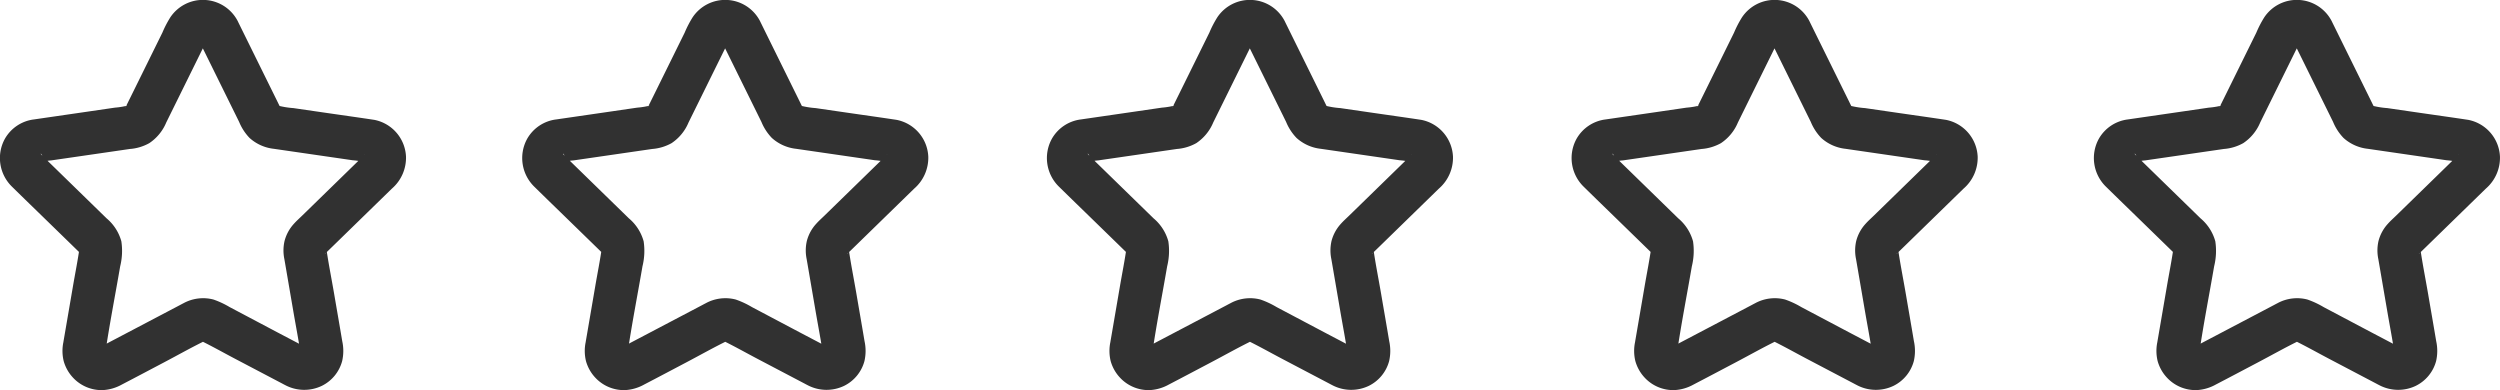 <svg xmlns="http://www.w3.org/2000/svg" width="435.582" height="67.988" viewBox="0 0 435.582 67.988">
  <g id="Group_10604" data-name="Group 10604" transform="translate(-734.209 -10029.006)">
    <path id="Path_18171" data-name="Path 18171" d="M179.219,162.29l6.832,13.842a8.918,8.918,0,0,0,1.821,2.8,7.527,7.527,0,0,0,4.25,1.894l8.813,1.28,4.909.713a12.588,12.588,0,0,1,2.616.472l-.9-.381a5.28,5.28,0,0,1,.51.267c.525.3-.792-.7-.28-.193s-.5-.8-.2-.285c.091.16.18.313.256.482l-.381-.9a3.726,3.726,0,0,1,.218.786q-.067-.5-.135-1a3.634,3.634,0,0,1,.005.82q.067-.5.135-1a3.512,3.512,0,0,1-.223.807q.19-.451.381-.9c-.062.132-.137.254-.2.384-.221.441.267-.414.327-.4,0,0-.216.231-.22.235-.052.054-.107.1-.16.156-.267.262-.536.522-.8.784l-2.944,2.87-6.813,6.641c-.485.472-1,.928-1.448,1.434a7.036,7.036,0,0,0-1.62,2.974,7.393,7.393,0,0,0-.027,3.2c.035.215.073.429.11.644q.725,4.224,1.449,8.449c.431,2.512.924,5.023,1.29,7.546q-.067-.5-.135-1a3.765,3.765,0,0,1-.011.812q.067-.5.135-1a3.656,3.656,0,0,1-.211.741l.381-.9a3.624,3.624,0,0,0-.292.526c-.017-.061.692-.89.206-.311q-.292.26.157-.1.463-.342.144-.118c-.175.1-.341.2-.526.277l.9-.381a3.76,3.76,0,0,1-.722.2l1-.135a3.622,3.622,0,0,1-.764.011l1,.135a3.718,3.718,0,0,1-.777-.2l.9.381c-.622-.267-1.214-.618-1.812-.933l-3.759-1.976L184.4,208.4a15.219,15.219,0,0,0-2.828-1.318,7.139,7.139,0,0,0-5.21.642c-.232.118-.461.242-.69.363l-7.661,4.028-4.532,2.382c-.72.378-1.432.805-2.18,1.126l.9-.381a3.7,3.7,0,0,1-.778.2l1.005-.135a3.653,3.653,0,0,1-.765-.011l1.005.135a3.746,3.746,0,0,1-.721-.2l.9.381a5.712,5.712,0,0,1-.526-.277c-.5-.285.7.675.3.219-.316-.361-.112-.342.206.311-.087-.179-.208-.342-.292-.526l.381.9a3.6,3.6,0,0,1-.211-.741l.135,1a3.766,3.766,0,0,1-.011-.812q-.067.5-.135,1c.745-5.143,1.755-10.261,2.634-15.383a11.232,11.232,0,0,0,.207-4.359,7.984,7.984,0,0,0-2.568-4l-6.421-6.259-3.581-3.49-1-.975c-.074-.072-.15-.144-.223-.217-.043-.044-.089-.093-.132-.134-.238-.23-.088-.4.3.41-.084-.173-.2-.331-.283-.507l.381.9a3.494,3.494,0,0,1-.223-.807q.067.5.135,1a3.629,3.629,0,0,1,0-.82q-.067.5-.135,1a3.721,3.721,0,0,1,.218-.786l-.381.9c.076-.168.165-.322.256-.482.293-.515-.713.79-.2.285s-.8.491-.28.193a5.271,5.271,0,0,1,.51-.267l-.9.381a10.967,10.967,0,0,1,2.3-.425l4.32-.627,9.391-1.365a8.189,8.189,0,0,0,3.381-1.015,8.033,8.033,0,0,0,2.959-3.608l4.127-8.362,2.166-4.387c.178-.362.355-.725.536-1.086.045-.09.088-.182.138-.27s.121-.173.161-.26q-.677.836-.313.419a2.088,2.088,0,0,1,.153-.152c.256-.333-.88.574-.376.285a5.459,5.459,0,0,1,.489-.261l-.9.381a3.631,3.631,0,0,1,.791-.213l-1,.135a3.685,3.685,0,0,1,.815,0l-1.005-.135a3.649,3.649,0,0,1,.791.213l-.9-.381a3.725,3.725,0,0,1,.371.186c.661.392-.422-.424-.259-.211.1.125.5.578.045,0s-.053-.021.029.135a3.81,3.81,0,0,0,5.171,1.356,3.865,3.865,0,0,0,1.356-5.172,6.828,6.828,0,0,0-11.687-.521,18.622,18.622,0,0,0-1.376,2.656l-5.252,10.642-.9,1.818c-.061.124-.12.249-.183.372a3.841,3.841,0,0,0-.2.353c.252-.652.512-.579.246-.332-.039.036-.266.206-.269.249,0-.052.684-.442.39-.329-.137.052-.275.146-.41.206l.9-.381a12.714,12.714,0,0,1-2.6.469l-4.787.7-9.322,1.355a6.771,6.771,0,0,0-5.07,3.4,6.965,6.965,0,0,0,1.275,8.336c2.034,2,4.089,3.985,6.133,5.977l4.109,4,1.241,1.21c.1.1.209.2.312.3l.052.051c.056.05-.149-.077.143.148q-.559-.772-.239-.288a2.931,2.931,0,0,1,.179.348l-.381-.9a3.944,3.944,0,0,1,.217.749q-.067-.5-.135-1a3.961,3.961,0,0,1,.02.787q.068-.5.135-1c-.322,2.329-.79,4.646-1.187,6.963l-1.563,9.113c-.034.2-.071.4-.1.6a7.491,7.491,0,0,0,.048,3.3,6.95,6.95,0,0,0,1.6,2.865,6.808,6.808,0,0,0,5.2,2.2,7.641,7.641,0,0,0,3.314-.956c2.454-1.275,4.9-2.574,7.345-3.861,2.489-1.309,4.949-2.705,7.483-3.926l-.9.381a4.019,4.019,0,0,1,.811-.229l-1,.135a4,4,0,0,1,.836,0l-1-.135a4,4,0,0,1,.811.229l-.9-.381c2.122,1.022,4.183,2.191,6.268,3.287l8.184,4.3c.18.095.359.194.541.284a7.083,7.083,0,0,0,6.387.13A6.758,6.758,0,0,0,204,217.818a7.935,7.935,0,0,0,.017-3.483c-.455-2.728-.935-5.453-1.4-8.179-.474-2.767-1.036-5.534-1.42-8.316q.068.5.135,1a4,4,0,0,1,.02-.787q-.067.5-.135,1a4.016,4.016,0,0,1,.217-.749l-.381.9a3.608,3.608,0,0,0,.285-.514c-.078.332-.586.652-.206.308l.031-.03c.083-.076.161-.157.242-.236l1.03-1,3.435-3.348,6.8-6.626a7.114,7.114,0,0,0,2.458-5.567,6.844,6.844,0,0,0-5.526-6.412c-2.79-.422-5.585-.811-8.378-1.217l-5.713-.831a14.858,14.858,0,0,1-3.029-.531l.9.381c-.062-.027-.48-.181-.489-.253s.743.717.331.256l-.131-.129q-.379-.431.246.332a2.024,2.024,0,0,0-.186-.325c-.023-.043-.043-.088-.065-.131-.14-.278-.276-.559-.413-.838l-1.708-3.462-4.22-8.55-.994-2.015a3.8,3.8,0,0,0-5.171-1.356,3.875,3.875,0,0,0-1.356,5.171" transform="translate(589.821 9874.11)" fill="#313131"/>
    <path id="Path_18172" data-name="Path 18172" d="M179.219,162.29l6.832,13.842a8.918,8.918,0,0,0,1.821,2.8,7.527,7.527,0,0,0,4.25,1.894l8.813,1.28,4.909.713a12.588,12.588,0,0,1,2.616.472l-.9-.381a5.28,5.28,0,0,1,.51.267c.525.3-.792-.7-.28-.193s-.5-.8-.2-.285c.091.16.18.313.256.482l-.381-.9a3.726,3.726,0,0,1,.218.786q-.067-.5-.135-1a3.634,3.634,0,0,1,.005.82q.067-.5.135-1a3.512,3.512,0,0,1-.223.807q.19-.451.381-.9c-.062.132-.137.254-.2.384-.221.441.267-.414.327-.4,0,0-.216.231-.22.235-.052.054-.107.1-.16.156-.267.262-.536.522-.8.784l-2.944,2.87-6.813,6.641c-.485.472-1,.928-1.448,1.434a7.036,7.036,0,0,0-1.62,2.974,7.393,7.393,0,0,0-.027,3.2c.035.215.073.429.11.644q.725,4.224,1.449,8.449c.431,2.512.924,5.023,1.29,7.546q-.067-.5-.135-1a3.765,3.765,0,0,1-.011.812q.067-.5.135-1a3.656,3.656,0,0,1-.211.741l.381-.9a3.624,3.624,0,0,0-.292.526c-.017-.061.692-.89.206-.311q-.292.26.157-.1.463-.342.144-.118c-.175.1-.341.2-.526.277l.9-.381a3.76,3.76,0,0,1-.722.2l1-.135a3.622,3.622,0,0,1-.764.011l1,.135a3.718,3.718,0,0,1-.777-.2l.9.381c-.622-.267-1.214-.618-1.812-.933l-3.759-1.976L184.4,208.4a15.219,15.219,0,0,0-2.828-1.318,7.139,7.139,0,0,0-5.21.642c-.232.118-.461.242-.69.363l-7.661,4.028-4.532,2.382c-.72.378-1.432.805-2.18,1.126l.9-.381a3.7,3.7,0,0,1-.778.2l1.005-.135a3.653,3.653,0,0,1-.765-.011l1.005.135a3.746,3.746,0,0,1-.721-.2l.9.381a5.712,5.712,0,0,1-.526-.277c-.5-.285.7.675.3.219-.316-.361-.112-.342.206.311-.087-.179-.208-.342-.292-.526l.381.9a3.6,3.6,0,0,1-.211-.741l.135,1a3.766,3.766,0,0,1-.011-.812q-.067.5-.135,1c.745-5.143,1.755-10.261,2.634-15.383a11.232,11.232,0,0,0,.207-4.359,7.984,7.984,0,0,0-2.568-4l-6.421-6.259-3.581-3.49-1-.975c-.074-.072-.15-.144-.223-.217-.043-.044-.089-.093-.132-.134-.238-.23-.088-.4.3.41-.084-.173-.2-.331-.283-.507l.381.9a3.494,3.494,0,0,1-.223-.807q.067.5.135,1a3.629,3.629,0,0,1,0-.82q-.067.5-.135,1a3.721,3.721,0,0,1,.218-.786l-.381.9c.076-.168.165-.322.256-.482.293-.515-.713.79-.2.285s-.8.491-.28.193a5.271,5.271,0,0,1,.51-.267l-.9.381a10.967,10.967,0,0,1,2.3-.425l4.32-.627,9.391-1.365a8.189,8.189,0,0,0,3.381-1.015,8.033,8.033,0,0,0,2.959-3.608l4.127-8.362,2.166-4.387c.178-.362.355-.725.536-1.086.045-.09.088-.182.138-.27s.121-.173.161-.26q-.677.836-.313.419a2.088,2.088,0,0,1,.153-.152c.256-.333-.88.574-.376.285a5.459,5.459,0,0,1,.489-.261l-.9.381a3.631,3.631,0,0,1,.791-.213l-1,.135a3.685,3.685,0,0,1,.815,0l-1.005-.135a3.649,3.649,0,0,1,.791.213l-.9-.381a3.725,3.725,0,0,1,.371.186c.661.392-.422-.424-.259-.211.1.125.5.578.045,0s-.053-.021.029.135a3.81,3.81,0,0,0,5.171,1.356,3.865,3.865,0,0,0,1.356-5.172,6.828,6.828,0,0,0-11.687-.521,18.622,18.622,0,0,0-1.376,2.656l-5.252,10.642-.9,1.818c-.061.124-.12.249-.183.372a3.841,3.841,0,0,0-.2.353c.252-.652.512-.579.246-.332-.039.036-.266.206-.269.249,0-.052.684-.442.39-.329-.137.052-.275.146-.41.206l.9-.381a12.714,12.714,0,0,1-2.6.469l-4.787.7-9.322,1.355a6.771,6.771,0,0,0-5.07,3.4,6.965,6.965,0,0,0,1.275,8.336c2.034,2,4.089,3.985,6.133,5.977l4.109,4,1.241,1.21c.1.1.209.2.312.3l.052.051c.056.05-.149-.077.143.148q-.559-.772-.239-.288a2.931,2.931,0,0,1,.179.348l-.381-.9a3.944,3.944,0,0,1,.217.749q-.067-.5-.135-1a3.961,3.961,0,0,1,.02.787q.068-.5.135-1c-.322,2.329-.79,4.646-1.187,6.963l-1.563,9.113c-.034.2-.071.4-.1.6a7.491,7.491,0,0,0,.048,3.3,6.95,6.95,0,0,0,1.6,2.865,6.808,6.808,0,0,0,5.2,2.2,7.641,7.641,0,0,0,3.314-.956c2.454-1.275,4.9-2.574,7.345-3.861,2.489-1.309,4.949-2.705,7.483-3.926l-.9.381a4.019,4.019,0,0,1,.811-.229l-1,.135a4,4,0,0,1,.836,0l-1-.135a4,4,0,0,1,.811.229l-.9-.381c2.122,1.022,4.183,2.191,6.268,3.287l8.184,4.3c.18.095.359.194.541.284a7.083,7.083,0,0,0,6.387.13A6.758,6.758,0,0,0,204,217.818a7.935,7.935,0,0,0,.017-3.483c-.455-2.728-.935-5.453-1.4-8.179-.474-2.767-1.036-5.534-1.42-8.316q.068.5.135,1a4,4,0,0,1,.02-.787q-.067.5-.135,1a4.016,4.016,0,0,1,.217-.749l-.381.9a3.608,3.608,0,0,0,.285-.514c-.078.332-.586.652-.206.308l.031-.03c.083-.076.161-.157.242-.236l1.03-1,3.435-3.348,6.8-6.626a7.114,7.114,0,0,0,2.458-5.567,6.844,6.844,0,0,0-5.526-6.412c-2.79-.422-5.585-.811-8.378-1.217l-5.713-.831a14.858,14.858,0,0,1-3.029-.531l.9.381c-.062-.027-.48-.181-.489-.253s.743.717.331.256l-.131-.129q-.379-.431.246.332a2.024,2.024,0,0,0-.186-.325c-.023-.043-.043-.088-.065-.131-.14-.278-.276-.559-.413-.838l-1.708-3.462-4.22-8.55-.994-2.015a3.8,3.8,0,0,0-5.171-1.356,3.875,3.875,0,0,0-1.356,5.171" transform="translate(680.821 9874.11)" fill="#313131"/>
    <path id="Path_18173" data-name="Path 18173" d="M179.219,162.29l6.832,13.842a8.918,8.918,0,0,0,1.821,2.8,7.527,7.527,0,0,0,4.25,1.894l8.813,1.28,4.909.713a12.588,12.588,0,0,1,2.616.472l-.9-.381a5.28,5.28,0,0,1,.51.267c.525.3-.792-.7-.28-.193s-.5-.8-.2-.285c.091.16.18.313.256.482l-.381-.9a3.726,3.726,0,0,1,.218.786q-.067-.5-.135-1a3.634,3.634,0,0,1,.005.82q.067-.5.135-1a3.512,3.512,0,0,1-.223.807q.19-.451.381-.9c-.062.132-.137.254-.2.384-.221.441.267-.414.327-.4,0,0-.216.231-.22.235-.052.054-.107.1-.16.156-.267.262-.536.522-.8.784l-2.944,2.87-6.813,6.641c-.485.472-1,.928-1.448,1.434a7.036,7.036,0,0,0-1.62,2.974,7.393,7.393,0,0,0-.027,3.2c.035.215.073.429.11.644q.725,4.224,1.449,8.449c.431,2.512.924,5.023,1.29,7.546q-.067-.5-.135-1a3.765,3.765,0,0,1-.011.812q.067-.5.135-1a3.656,3.656,0,0,1-.211.741l.381-.9a3.624,3.624,0,0,0-.292.526c-.017-.061.692-.89.206-.311q-.292.26.157-.1.463-.342.144-.118c-.175.1-.341.2-.526.277l.9-.381a3.76,3.76,0,0,1-.722.2l1-.135a3.622,3.622,0,0,1-.764.011l1,.135a3.718,3.718,0,0,1-.777-.2l.9.381c-.622-.267-1.214-.618-1.812-.933l-3.759-1.976L184.4,208.4a15.219,15.219,0,0,0-2.828-1.318,7.139,7.139,0,0,0-5.21.642c-.232.118-.461.242-.69.363l-7.661,4.028-4.532,2.382c-.72.378-1.432.805-2.18,1.126l.9-.381a3.7,3.7,0,0,1-.778.2l1.005-.135a3.653,3.653,0,0,1-.765-.011l1.005.135a3.746,3.746,0,0,1-.721-.2l.9.381a5.712,5.712,0,0,1-.526-.277c-.5-.285.7.675.3.219-.316-.361-.112-.342.206.311-.087-.179-.208-.342-.292-.526l.381.9a3.6,3.6,0,0,1-.211-.741l.135,1a3.766,3.766,0,0,1-.011-.812q-.067.5-.135,1c.745-5.143,1.755-10.261,2.634-15.383a11.232,11.232,0,0,0,.207-4.359,7.984,7.984,0,0,0-2.568-4l-6.421-6.259-3.581-3.49-1-.975c-.074-.072-.15-.144-.223-.217-.043-.044-.089-.093-.132-.134-.238-.23-.088-.4.3.41-.084-.173-.2-.331-.283-.507l.381.9a3.494,3.494,0,0,1-.223-.807q.067.5.135,1a3.629,3.629,0,0,1,0-.82q-.067.5-.135,1a3.721,3.721,0,0,1,.218-.786l-.381.9c.076-.168.165-.322.256-.482.293-.515-.713.79-.2.285s-.8.491-.28.193a5.271,5.271,0,0,1,.51-.267l-.9.381a10.967,10.967,0,0,1,2.3-.425l4.32-.627,9.391-1.365a8.189,8.189,0,0,0,3.381-1.015,8.033,8.033,0,0,0,2.959-3.608l4.127-8.362,2.166-4.387c.178-.362.355-.725.536-1.086.045-.09.088-.182.138-.27s.121-.173.161-.26q-.677.836-.313.419a2.088,2.088,0,0,1,.153-.152c.256-.333-.88.574-.376.285a5.459,5.459,0,0,1,.489-.261l-.9.381a3.631,3.631,0,0,1,.791-.213l-1,.135a3.685,3.685,0,0,1,.815,0l-1.005-.135a3.649,3.649,0,0,1,.791.213l-.9-.381a3.725,3.725,0,0,1,.371.186c.661.392-.422-.424-.259-.211.1.125.5.578.045,0s-.053-.021.029.135a3.81,3.81,0,0,0,5.171,1.356,3.865,3.865,0,0,0,1.356-5.172,6.828,6.828,0,0,0-11.687-.521,18.622,18.622,0,0,0-1.376,2.656l-5.252,10.642-.9,1.818c-.061.124-.12.249-.183.372a3.841,3.841,0,0,0-.2.353c.252-.652.512-.579.246-.332-.039.036-.266.206-.269.249,0-.052.684-.442.39-.329-.137.052-.275.146-.41.206l.9-.381a12.714,12.714,0,0,1-2.6.469l-4.787.7-9.322,1.355a6.771,6.771,0,0,0-5.07,3.4,6.965,6.965,0,0,0,1.275,8.336c2.034,2,4.089,3.985,6.133,5.977l4.109,4,1.241,1.21c.1.1.209.2.312.3l.052.051c.056.05-.149-.077.143.148q-.559-.772-.239-.288a2.931,2.931,0,0,1,.179.348l-.381-.9a3.944,3.944,0,0,1,.217.749q-.067-.5-.135-1a3.961,3.961,0,0,1,.02.787q.068-.5.135-1c-.322,2.329-.79,4.646-1.187,6.963l-1.563,9.113c-.034.2-.071.4-.1.6a7.491,7.491,0,0,0,.048,3.3,6.95,6.95,0,0,0,1.6,2.865,6.808,6.808,0,0,0,5.2,2.2,7.641,7.641,0,0,0,3.314-.956c2.454-1.275,4.9-2.574,7.345-3.861,2.489-1.309,4.949-2.705,7.483-3.926l-.9.381a4.019,4.019,0,0,1,.811-.229l-1,.135a4,4,0,0,1,.836,0l-1-.135a4,4,0,0,1,.811.229l-.9-.381c2.122,1.022,4.183,2.191,6.268,3.287l8.184,4.3c.18.095.359.194.541.284a7.083,7.083,0,0,0,6.387.13A6.758,6.758,0,0,0,204,217.818a7.935,7.935,0,0,0,.017-3.483c-.455-2.728-.935-5.453-1.4-8.179-.474-2.767-1.036-5.534-1.42-8.316q.068.5.135,1a4,4,0,0,1,.02-.787q-.067.5-.135,1a4.016,4.016,0,0,1,.217-.749l-.381.9a3.608,3.608,0,0,0,.285-.514c-.078.332-.586.652-.206.308l.031-.03c.083-.076.161-.157.242-.236l1.03-1,3.435-3.348,6.8-6.626a7.114,7.114,0,0,0,2.458-5.567,6.844,6.844,0,0,0-5.526-6.412c-2.79-.422-5.585-.811-8.378-1.217l-5.713-.831a14.858,14.858,0,0,1-3.029-.531l.9.381c-.062-.027-.48-.181-.489-.253s.743.717.331.256l-.131-.129q-.379-.431.246.332a2.024,2.024,0,0,0-.186-.325c-.023-.043-.043-.088-.065-.131-.14-.278-.276-.559-.413-.838l-1.708-3.462-4.22-8.55-.994-2.015a3.8,3.8,0,0,0-5.171-1.356,3.875,3.875,0,0,0-1.356,5.171" transform="translate(772.239 9874.11)" fill="#313131"/>
    <path id="Path_18174" data-name="Path 18174" d="M179.219,162.29l6.832,13.842a8.918,8.918,0,0,0,1.821,2.8,7.527,7.527,0,0,0,4.25,1.894l8.813,1.28,4.909.713a12.588,12.588,0,0,1,2.616.472l-.9-.381a5.28,5.28,0,0,1,.51.267c.525.3-.792-.7-.28-.193s-.5-.8-.2-.285c.091.16.18.313.256.482l-.381-.9a3.726,3.726,0,0,1,.218.786q-.067-.5-.135-1a3.634,3.634,0,0,1,.005.82q.067-.5.135-1a3.512,3.512,0,0,1-.223.807q.19-.451.381-.9c-.062.132-.137.254-.2.384-.221.441.267-.414.327-.4,0,0-.216.231-.22.235-.052.054-.107.1-.16.156-.267.262-.536.522-.8.784l-2.944,2.87-6.813,6.641c-.485.472-1,.928-1.448,1.434a7.036,7.036,0,0,0-1.62,2.974,7.393,7.393,0,0,0-.027,3.2c.035.215.073.429.11.644q.725,4.224,1.449,8.449c.431,2.512.924,5.023,1.29,7.546q-.067-.5-.135-1a3.765,3.765,0,0,1-.011.812q.067-.5.135-1a3.656,3.656,0,0,1-.211.741l.381-.9a3.624,3.624,0,0,0-.292.526c-.017-.061.692-.89.206-.311q-.292.26.157-.1.463-.342.144-.118c-.175.1-.341.2-.526.277l.9-.381a3.76,3.76,0,0,1-.722.2l1-.135a3.622,3.622,0,0,1-.764.011l1,.135a3.718,3.718,0,0,1-.777-.2l.9.381c-.622-.267-1.214-.618-1.812-.933l-3.759-1.976L184.4,208.4a15.219,15.219,0,0,0-2.828-1.318,7.139,7.139,0,0,0-5.21.642c-.232.118-.461.242-.69.363l-7.661,4.028-4.532,2.382c-.72.378-1.432.805-2.18,1.126l.9-.381a3.7,3.7,0,0,1-.778.2l1.005-.135a3.653,3.653,0,0,1-.765-.011l1.005.135a3.746,3.746,0,0,1-.721-.2l.9.381a5.712,5.712,0,0,1-.526-.277c-.5-.285.7.675.3.219-.316-.361-.112-.342.206.311-.087-.179-.208-.342-.292-.526l.381.9a3.6,3.6,0,0,1-.211-.741l.135,1a3.766,3.766,0,0,1-.011-.812q-.067.5-.135,1c.745-5.143,1.755-10.261,2.634-15.383a11.232,11.232,0,0,0,.207-4.359,7.984,7.984,0,0,0-2.568-4l-6.421-6.259-3.581-3.49-1-.975c-.074-.072-.15-.144-.223-.217-.043-.044-.089-.093-.132-.134-.238-.23-.088-.4.3.41-.084-.173-.2-.331-.283-.507l.381.9a3.494,3.494,0,0,1-.223-.807q.067.5.135,1a3.629,3.629,0,0,1,0-.82q-.067.5-.135,1a3.721,3.721,0,0,1,.218-.786l-.381.9c.076-.168.165-.322.256-.482.293-.515-.713.79-.2.285s-.8.491-.28.193a5.271,5.271,0,0,1,.51-.267l-.9.381a10.967,10.967,0,0,1,2.3-.425l4.32-.627,9.391-1.365a8.189,8.189,0,0,0,3.381-1.015,8.033,8.033,0,0,0,2.959-3.608l4.127-8.362,2.166-4.387c.178-.362.355-.725.536-1.086.045-.09.088-.182.138-.27s.121-.173.161-.26q-.677.836-.313.419a2.088,2.088,0,0,1,.153-.152c.256-.333-.88.574-.376.285a5.459,5.459,0,0,1,.489-.261l-.9.381a3.631,3.631,0,0,1,.791-.213l-1,.135a3.685,3.685,0,0,1,.815,0l-1.005-.135a3.649,3.649,0,0,1,.791.213l-.9-.381a3.725,3.725,0,0,1,.371.186c.661.392-.422-.424-.259-.211.1.125.5.578.045,0s-.053-.021.029.135a3.81,3.81,0,0,0,5.171,1.356,3.865,3.865,0,0,0,1.356-5.172,6.828,6.828,0,0,0-11.687-.521,18.622,18.622,0,0,0-1.376,2.656l-5.252,10.642-.9,1.818c-.061.124-.12.249-.183.372a3.841,3.841,0,0,0-.2.353c.252-.652.512-.579.246-.332-.039.036-.266.206-.269.249,0-.052.684-.442.39-.329-.137.052-.275.146-.41.206l.9-.381a12.714,12.714,0,0,1-2.6.469l-4.787.7-9.322,1.355a6.771,6.771,0,0,0-5.07,3.4,6.965,6.965,0,0,0,1.275,8.336c2.034,2,4.089,3.985,6.133,5.977l4.109,4,1.241,1.21c.1.1.209.2.312.3l.052.051c.056.05-.149-.077.143.148q-.559-.772-.239-.288a2.931,2.931,0,0,1,.179.348l-.381-.9a3.944,3.944,0,0,1,.217.749q-.067-.5-.135-1a3.961,3.961,0,0,1,.02.787q.068-.5.135-1c-.322,2.329-.79,4.646-1.187,6.963l-1.563,9.113c-.034.2-.071.4-.1.6a7.491,7.491,0,0,0,.048,3.3,6.95,6.95,0,0,0,1.6,2.865,6.808,6.808,0,0,0,5.2,2.2,7.641,7.641,0,0,0,3.314-.956c2.454-1.275,4.9-2.574,7.345-3.861,2.489-1.309,4.949-2.705,7.483-3.926l-.9.381a4.019,4.019,0,0,1,.811-.229l-1,.135a4,4,0,0,1,.836,0l-1-.135a4,4,0,0,1,.811.229l-.9-.381c2.122,1.022,4.183,2.191,6.268,3.287l8.184,4.3c.18.095.359.194.541.284a7.083,7.083,0,0,0,6.387.13A6.758,6.758,0,0,0,204,217.818a7.935,7.935,0,0,0,.017-3.483c-.455-2.728-.935-5.453-1.4-8.179-.474-2.767-1.036-5.534-1.42-8.316q.068.5.135,1a4,4,0,0,1,.02-.787q-.067.5-.135,1a4.016,4.016,0,0,1,.217-.749l-.381.9a3.608,3.608,0,0,0,.285-.514c-.078.332-.586.652-.206.308l.031-.03c.083-.076.161-.157.242-.236l1.03-1,3.435-3.348,6.8-6.626a7.114,7.114,0,0,0,2.458-5.567,6.844,6.844,0,0,0-5.526-6.412c-2.79-.422-5.585-.811-8.378-1.217l-5.713-.831a14.858,14.858,0,0,1-3.029-.531l.9.381c-.062-.027-.48-.181-.489-.253s.743.717.331.256l-.131-.129q-.379-.431.246.332a2.024,2.024,0,0,0-.186-.325c-.023-.043-.043-.088-.065-.131-.14-.278-.276-.559-.413-.838l-1.708-3.462-4.22-8.55-.994-2.015a3.8,3.8,0,0,0-5.171-1.356,3.875,3.875,0,0,0-1.356,5.171" transform="translate(863.657 9874.11)" fill="#313131"/>
    <path id="Path_18175" data-name="Path 18175" d="M179.219,162.29l6.832,13.842a8.918,8.918,0,0,0,1.821,2.8,7.527,7.527,0,0,0,4.25,1.894l8.813,1.28,4.909.713a12.588,12.588,0,0,1,2.616.472l-.9-.381a5.28,5.28,0,0,1,.51.267c.525.3-.792-.7-.28-.193s-.5-.8-.2-.285c.091.16.18.313.256.482l-.381-.9a3.726,3.726,0,0,1,.218.786q-.067-.5-.135-1a3.634,3.634,0,0,1,.005.82q.067-.5.135-1a3.512,3.512,0,0,1-.223.807q.19-.451.381-.9c-.062.132-.137.254-.2.384-.221.441.267-.414.327-.4,0,0-.216.231-.22.235-.052.054-.107.1-.16.156-.267.262-.536.522-.8.784l-2.944,2.87-6.813,6.641c-.485.472-1,.928-1.448,1.434a7.036,7.036,0,0,0-1.62,2.974,7.393,7.393,0,0,0-.027,3.2c.035.215.073.429.11.644q.725,4.224,1.449,8.449c.431,2.512.924,5.023,1.29,7.546q-.067-.5-.135-1a3.765,3.765,0,0,1-.011.812q.067-.5.135-1a3.656,3.656,0,0,1-.211.741l.381-.9a3.624,3.624,0,0,0-.292.526c-.017-.061.692-.89.206-.311q-.292.26.157-.1.463-.342.144-.118c-.175.1-.341.2-.526.277l.9-.381a3.76,3.76,0,0,1-.722.2l1-.135a3.622,3.622,0,0,1-.764.011l1,.135a3.718,3.718,0,0,1-.777-.2l.9.381c-.622-.267-1.214-.618-1.812-.933l-3.759-1.976L184.4,208.4a15.219,15.219,0,0,0-2.828-1.318,7.139,7.139,0,0,0-5.21.642c-.232.118-.461.242-.69.363l-7.661,4.028-4.532,2.382c-.72.378-1.432.805-2.18,1.126l.9-.381a3.7,3.7,0,0,1-.778.2l1.005-.135a3.653,3.653,0,0,1-.765-.011l1.005.135a3.746,3.746,0,0,1-.721-.2l.9.381a5.712,5.712,0,0,1-.526-.277c-.5-.285.7.675.3.219-.316-.361-.112-.342.206.311-.087-.179-.208-.342-.292-.526l.381.9a3.6,3.6,0,0,1-.211-.741l.135,1a3.766,3.766,0,0,1-.011-.812q-.067.5-.135,1c.745-5.143,1.755-10.261,2.634-15.383a11.232,11.232,0,0,0,.207-4.359,7.984,7.984,0,0,0-2.568-4l-6.421-6.259-3.581-3.49-1-.975c-.074-.072-.15-.144-.223-.217-.043-.044-.089-.093-.132-.134-.238-.23-.088-.4.3.41-.084-.173-.2-.331-.283-.507l.381.9a3.494,3.494,0,0,1-.223-.807q.067.5.135,1a3.629,3.629,0,0,1,0-.82q-.067.5-.135,1a3.721,3.721,0,0,1,.218-.786l-.381.9c.076-.168.165-.322.256-.482.293-.515-.713.79-.2.285s-.8.491-.28.193a5.271,5.271,0,0,1,.51-.267l-.9.381a10.967,10.967,0,0,1,2.3-.425l4.32-.627,9.391-1.365a8.189,8.189,0,0,0,3.381-1.015,8.033,8.033,0,0,0,2.959-3.608l4.127-8.362,1.626-3.295.539-1.093c.178-.362.355-.725.536-1.086.045-.09.088-.182.138-.27s.121-.173.161-.26q-.677.836-.313.419a2.088,2.088,0,0,1,.153-.152c.256-.333-.88.574-.376.285a5.459,5.459,0,0,1,.489-.261l-.9.381a3.631,3.631,0,0,1,.791-.213l-1,.135a3.685,3.685,0,0,1,.815,0l-1.005-.135a3.649,3.649,0,0,1,.791.213l-.9-.381a3.725,3.725,0,0,1,.371.186c.661.392-.422-.424-.259-.211.1.125.5.578.045,0s-.053-.021.029.135a3.81,3.81,0,0,0,5.171,1.356,3.865,3.865,0,0,0,1.356-5.172,6.828,6.828,0,0,0-11.687-.521,18.622,18.622,0,0,0-1.376,2.656l-5.252,10.642-.9,1.818c-.061.124-.12.249-.183.372a3.841,3.841,0,0,0-.2.353c.252-.652.512-.579.246-.332-.039.036-.266.206-.269.249,0-.052.684-.442.39-.329-.137.052-.275.146-.41.206l.9-.381a12.714,12.714,0,0,1-2.6.469l-4.787.7-9.322,1.355a6.771,6.771,0,0,0-5.07,3.4,6.965,6.965,0,0,0,1.275,8.336c2.034,2,4.089,3.985,6.133,5.977l4.109,4,1.241,1.21c.1.1.209.2.312.3l.052.051c.056.05-.149-.077.143.148q-.559-.772-.239-.288a2.931,2.931,0,0,1,.179.348l-.381-.9a3.944,3.944,0,0,1,.217.749q-.067-.5-.135-1a3.961,3.961,0,0,1,.02.787q.068-.5.135-1c-.322,2.329-.79,4.646-1.187,6.963l-1.563,9.113c-.034.2-.071.4-.1.6a7.491,7.491,0,0,0,.048,3.3,6.95,6.95,0,0,0,1.6,2.865,6.808,6.808,0,0,0,5.2,2.2,7.641,7.641,0,0,0,3.314-.956c2.454-1.275,4.9-2.574,7.345-3.861,2.489-1.309,4.949-2.705,7.483-3.926l-.9.381a4.019,4.019,0,0,1,.811-.229l-1,.135a4,4,0,0,1,.836,0l-1-.135a4,4,0,0,1,.811.229l-.9-.381c2.122,1.022,4.183,2.191,6.268,3.287l8.184,4.3c.18.095.359.194.541.284a7.083,7.083,0,0,0,6.387.13A6.758,6.758,0,0,0,204,217.818a7.935,7.935,0,0,0,.017-3.483c-.455-2.728-.935-5.453-1.4-8.179-.474-2.767-1.036-5.534-1.42-8.316q.068.5.135,1a4,4,0,0,1,.02-.787q-.067.5-.135,1a4.016,4.016,0,0,1,.217-.749l-.381.9a3.608,3.608,0,0,0,.285-.514c-.078.332-.586.652-.206.308l.031-.03c.083-.076.161-.157.242-.236l1.03-1,3.435-3.348,6.8-6.626a7.114,7.114,0,0,0,2.458-5.567,6.844,6.844,0,0,0-5.526-6.412c-2.79-.422-5.585-.811-8.378-1.217l-5.713-.831a14.858,14.858,0,0,1-3.029-.531l.9.381c-.062-.027-.48-.181-.489-.253s.743.717.331.256l-.131-.129q-.379-.431.246.332a2.024,2.024,0,0,0-.186-.325c-.023-.043-.043-.088-.065-.131-.14-.278-.276-.559-.413-.838l-1.708-3.462-4.22-8.55-.994-2.015" transform="translate(954.657 9874.11)" fill="#313131"/>
  </g>
</svg>
